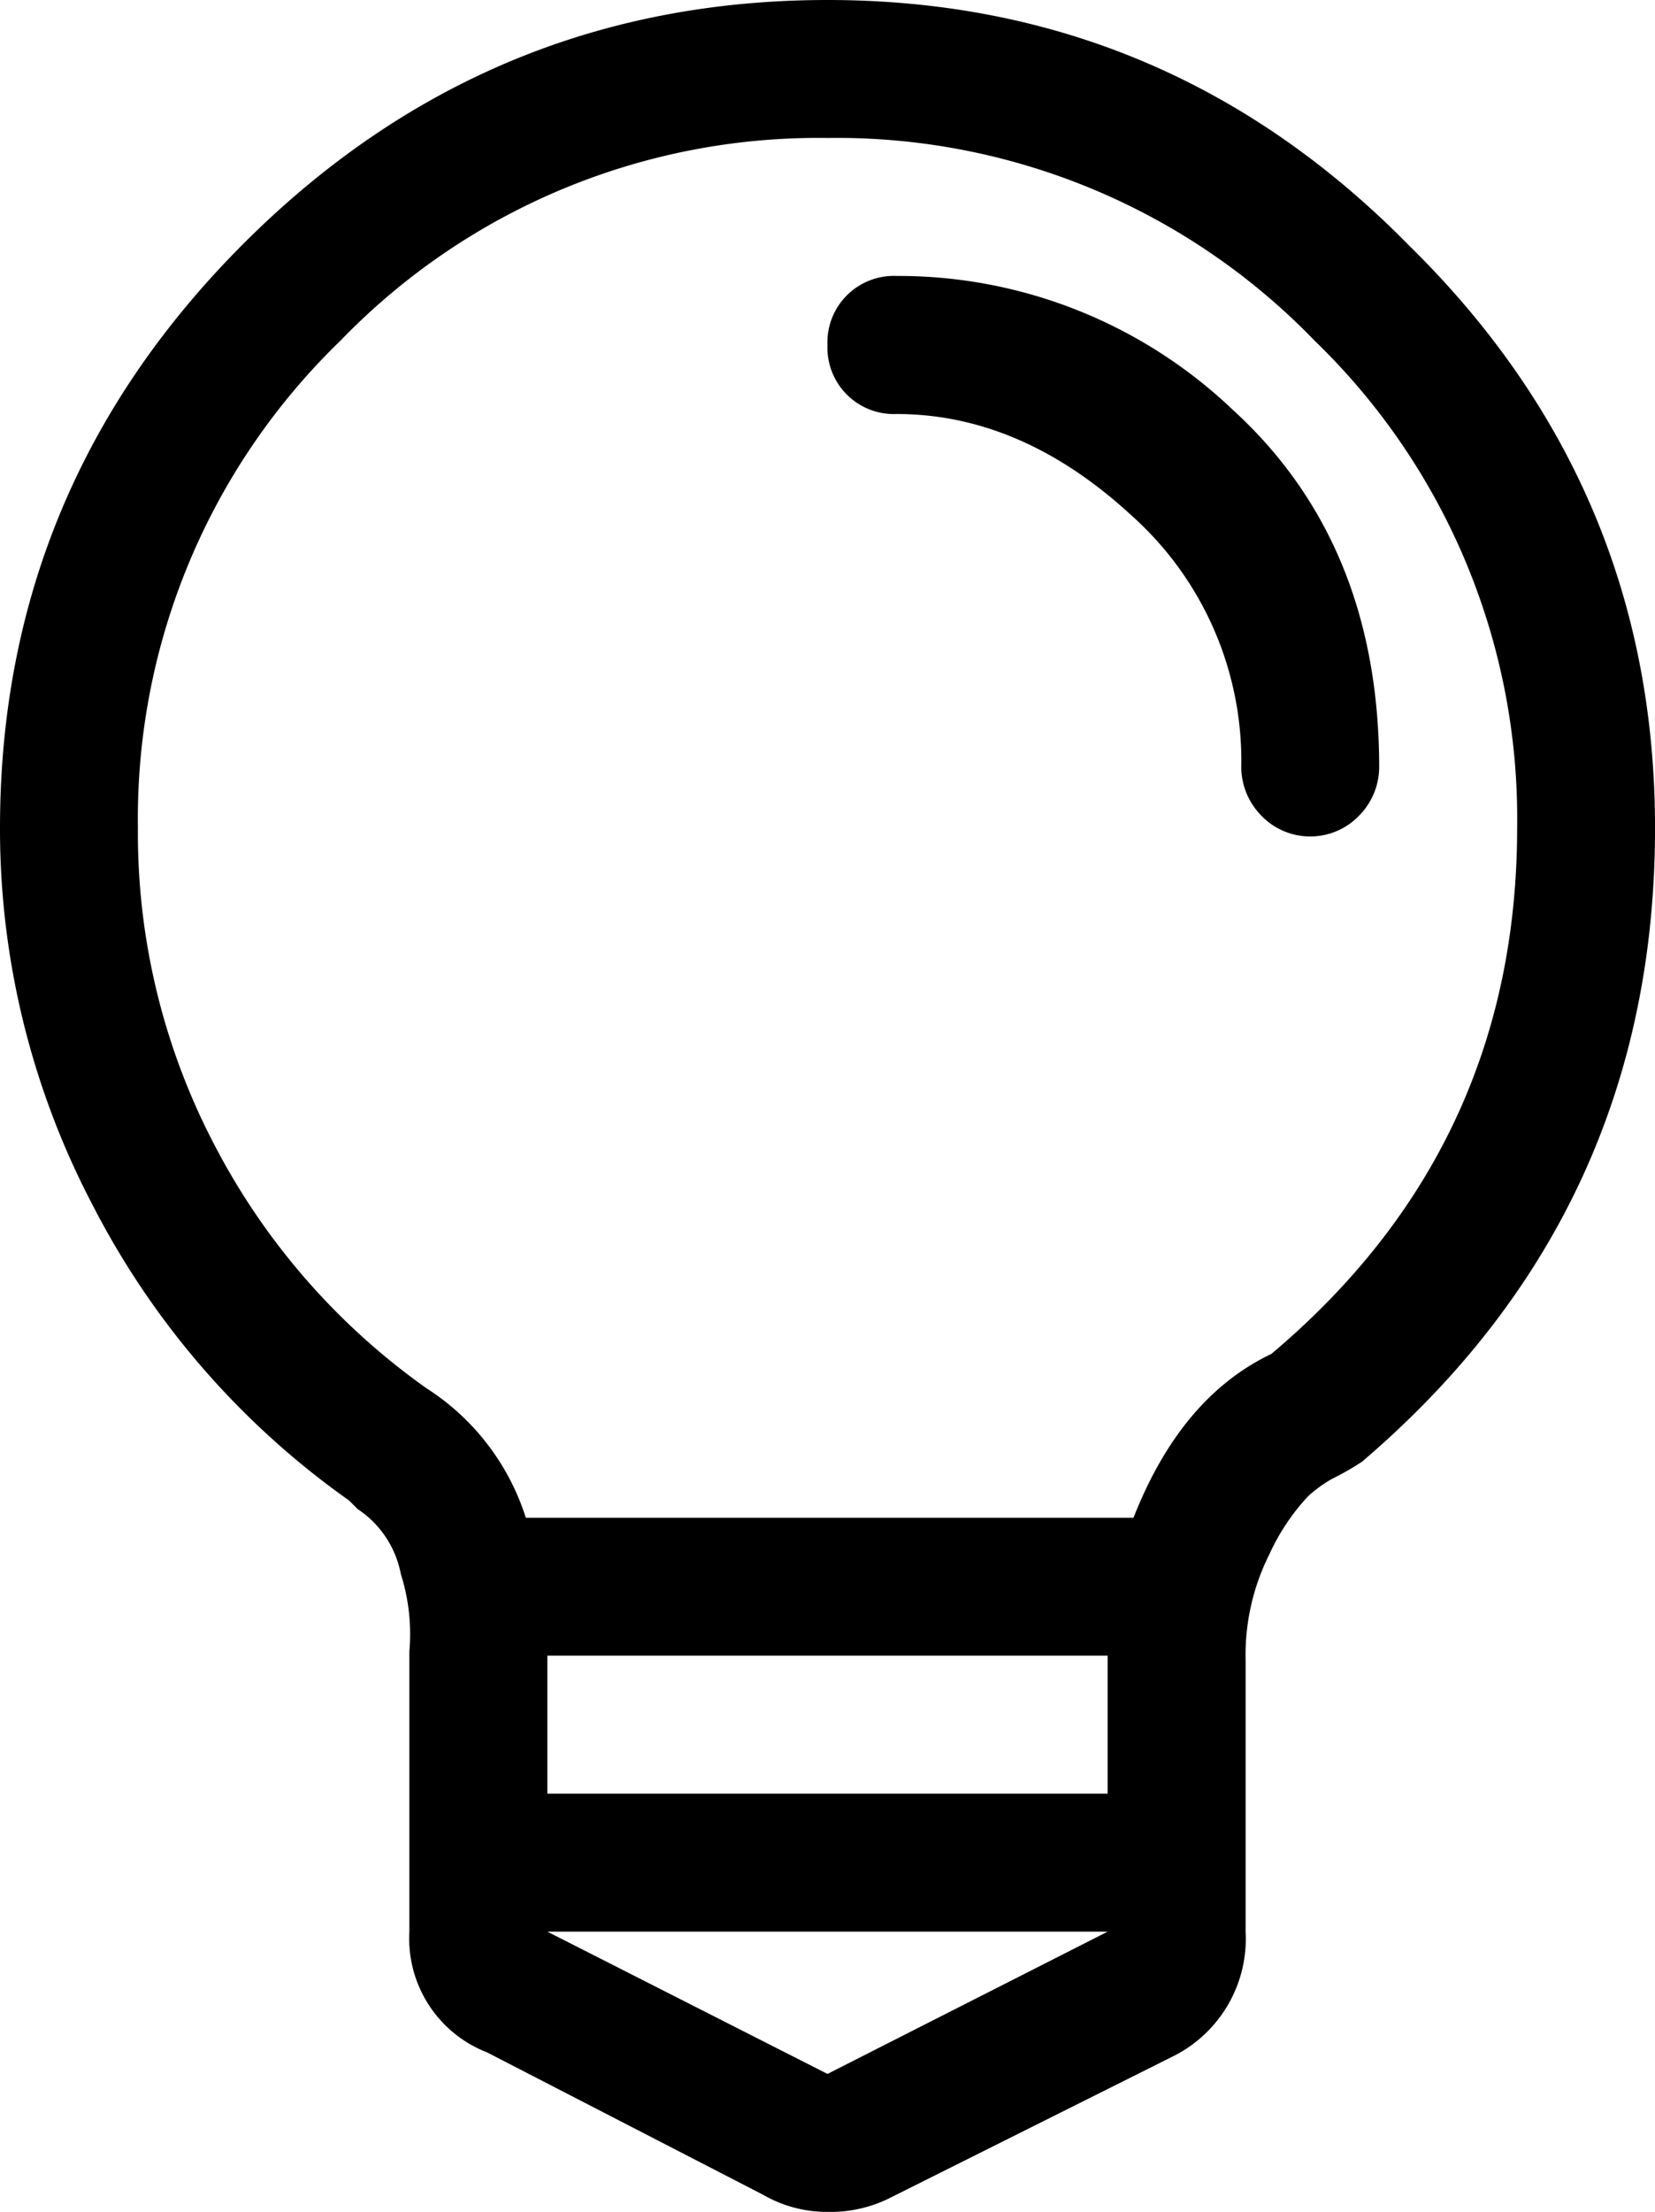 <?xml version="1.0" encoding="UTF-8"?> <svg xmlns="http://www.w3.org/2000/svg" width="122.331" height="163.427" viewBox="0 0 122.331 163.427"><path id="lightbulb_alt" data-name="lightbulb alt" d="M104.173,18.159Q86.333,0,61.166,0T18,18Q0,36,0,61.166A59.779,59.779,0,0,0,6.849,89.041,60.573,60.573,0,0,0,25.8,110.863l.637.637a7.4,7.4,0,0,1,3.186,4.779,14.709,14.709,0,0,1,.637,5.734V142.72A9.02,9.02,0,0,0,36,151.64l20.389,10.513a9.476,9.476,0,0,0,4.779,1.274,9.853,9.853,0,0,0,4.46-.956l21.026-10.513a9.7,9.7,0,0,0,5.416-9.239V122.65a16.588,16.588,0,0,1,1.752-7.8,16.047,16.047,0,0,1,2.867-4.3,9.742,9.742,0,0,1,1.752-1.274,20.828,20.828,0,0,0,2.23-1.274q21.663-18.477,21.663-46.83Q122.331,36,104.173,18.159ZM40.458,122.65v-.319H81.873v10.194H40.458Zm20.707,30.583L40.458,142.72H81.873Zm32.813-53.2q-6.69,3.186-10.194,12.106H38.866a17.718,17.718,0,0,0-7.327-9.557,50.573,50.573,0,0,1-15.61-17.84,49.608,49.608,0,0,1-5.734-23.574,49.082,49.082,0,0,1,14.973-36,49.082,49.082,0,0,1,36-14.973,49.082,49.082,0,0,1,36,14.973,49.082,49.082,0,0,1,14.973,36Q112.137,84.74,93.978,100.031ZM66.263,20.389a4.908,4.908,0,0,0-5.1,5.1,4.908,4.908,0,0,0,5.1,5.1q9.239,0,17.362,7.486a24.305,24.305,0,0,1,8.124,18.636,5.128,5.128,0,0,0,1.434,3.5,5.01,5.01,0,0,0,7.327,0,5.128,5.128,0,0,0,1.434-3.5q0-16.566-10.831-26.441A35.815,35.815,0,0,0,66.263,20.389Z"></path></svg> 